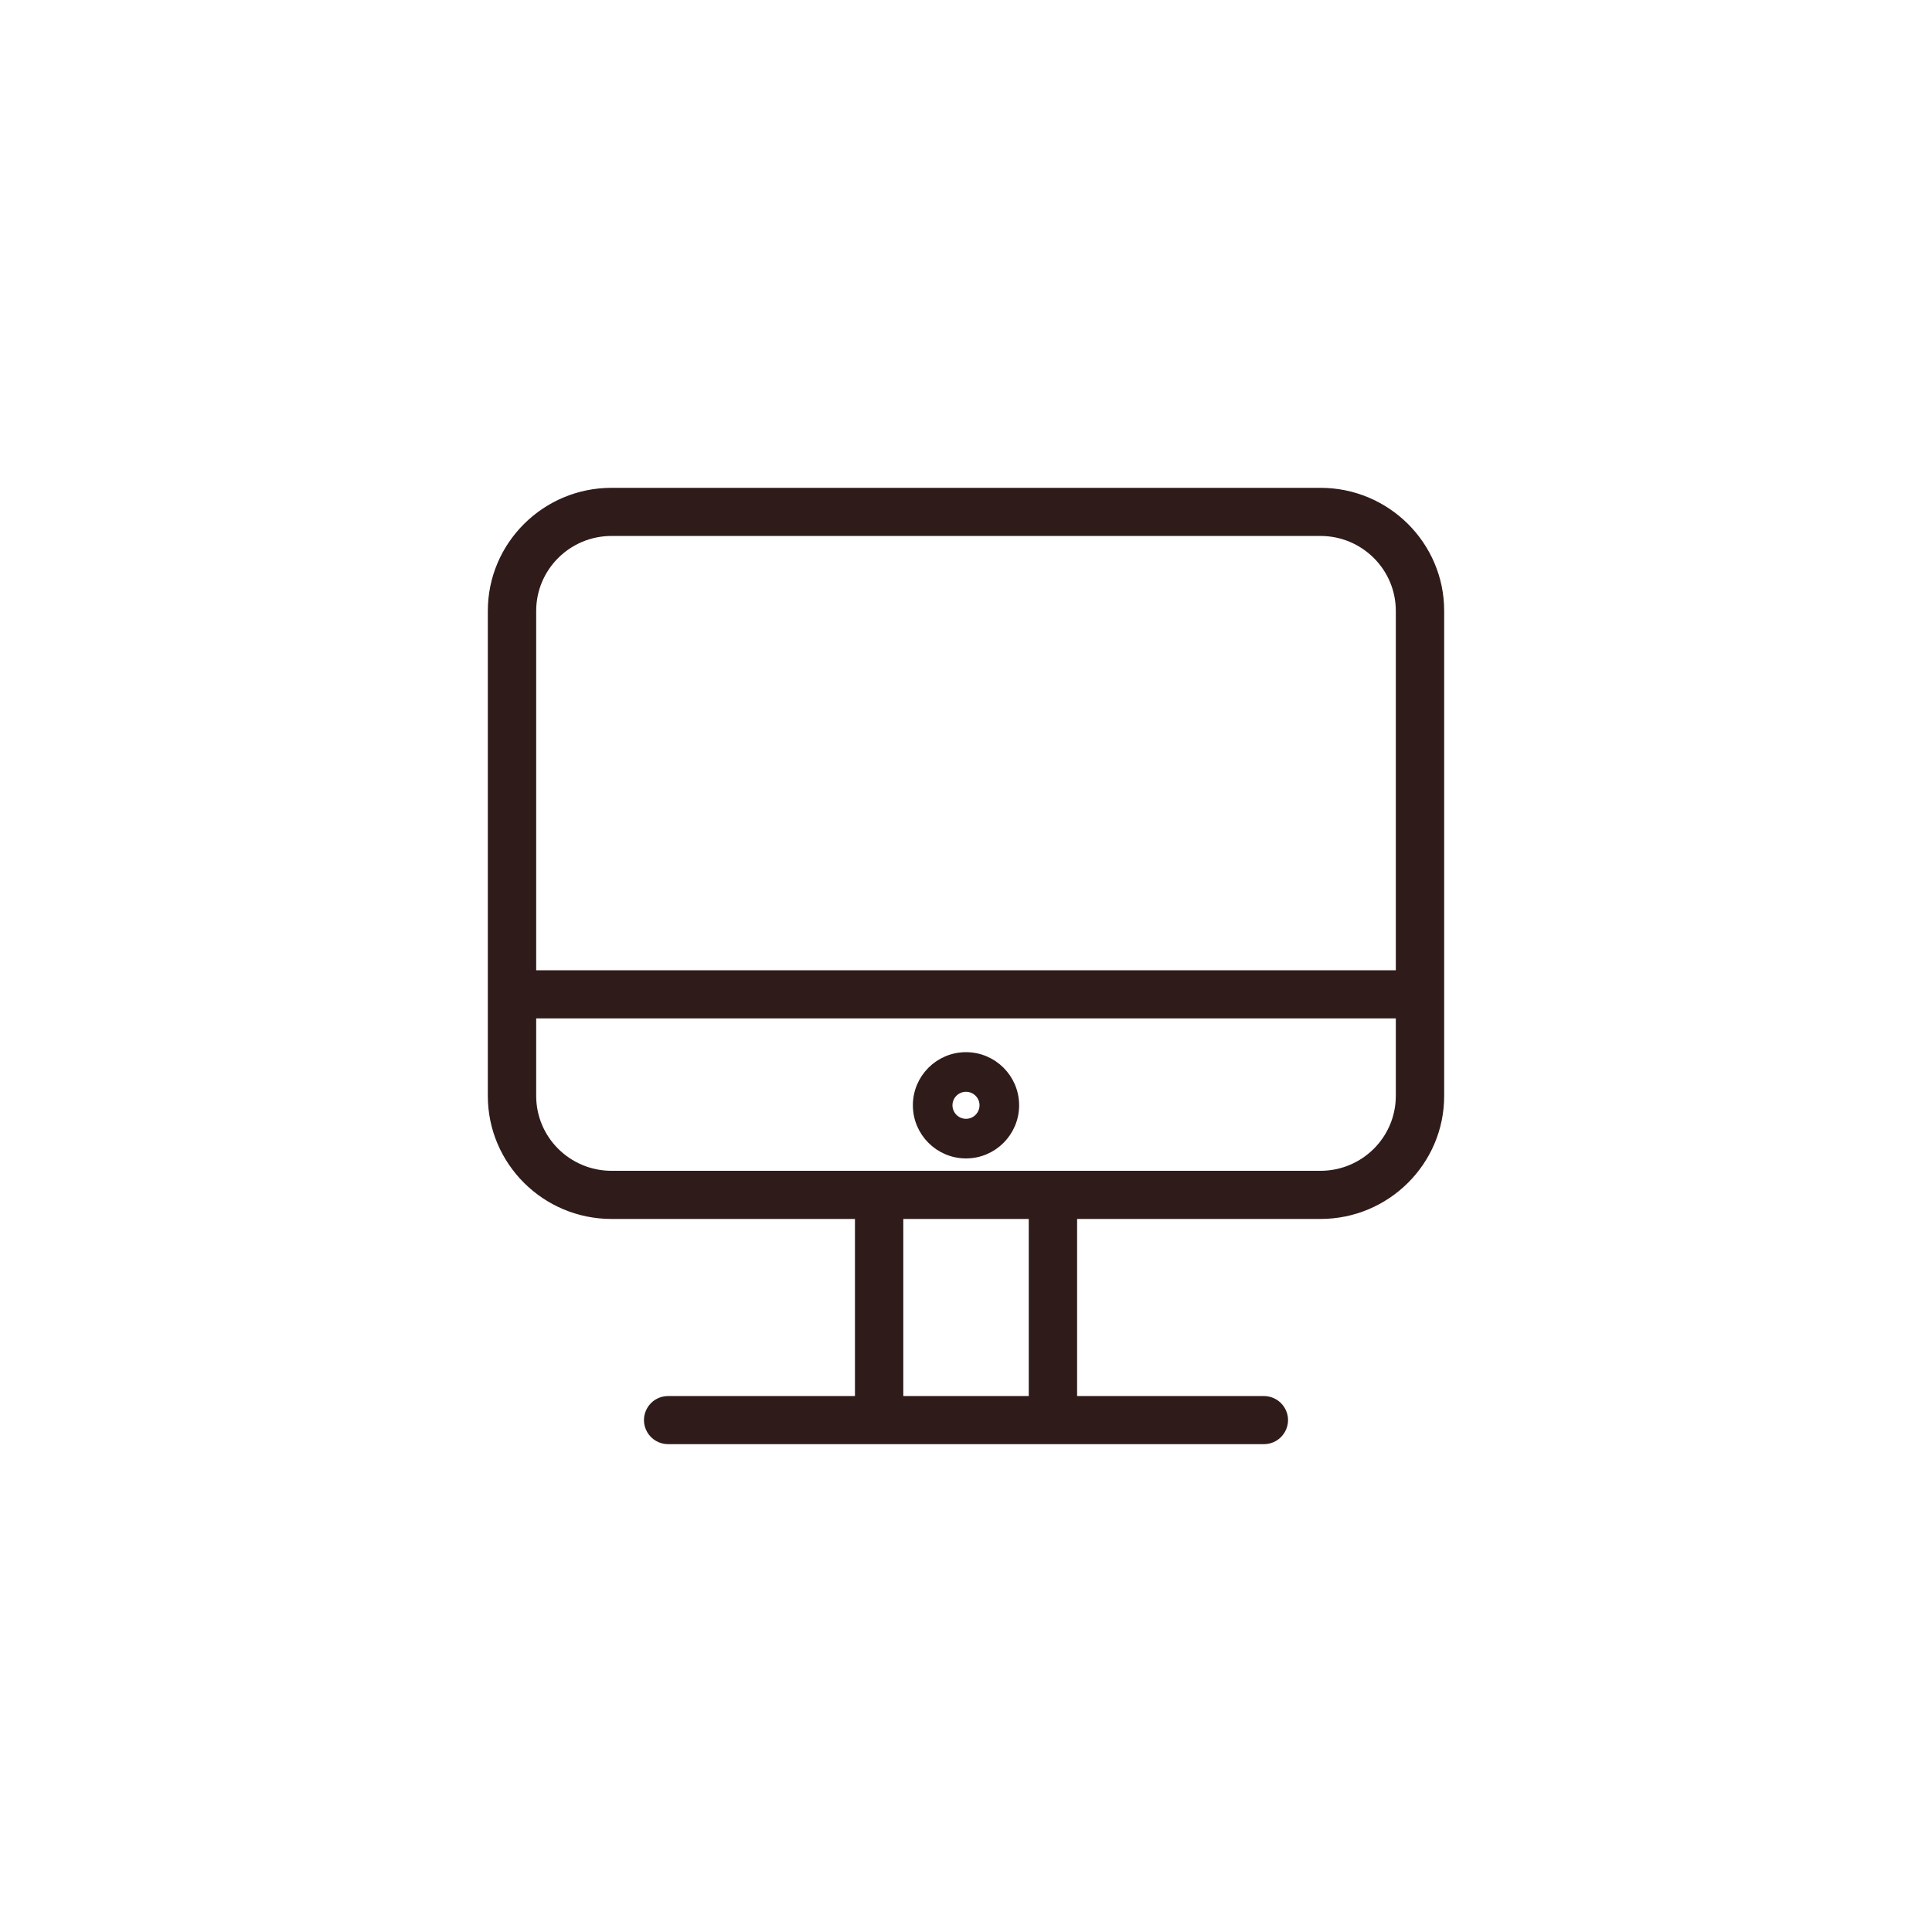 <?xml version="1.0" encoding="UTF-8"?> <svg xmlns="http://www.w3.org/2000/svg" viewBox="0 0 100.00 100.00" data-guides="{&quot;vertical&quot;:[],&quot;horizontal&quot;:[]}"><defs></defs><path fill="#301b1b" stroke="#301b1b" fill-opacity="1" stroke-width="0.5" stroke-opacity="1" color="rgb(51, 51, 51)" fill-rule="evenodd" id="tSvg7f127b9ad2" title="Path 12" d="M68.349 25.5C56.116 25.5 43.883 25.5 31.65 25.5C28.259 25.5 25.5 28.244 25.5 31.616C25.5 39.986 25.5 48.357 25.5 56.728C25.5 60.1 28.259 62.843 31.65 62.843C35.934 62.843 40.218 62.843 44.502 62.843C44.502 66.065 44.502 69.287 44.502 72.508C41.196 72.508 37.89 72.508 34.583 72.508C33.812 72.508 33.331 73.338 33.716 74.002C33.895 74.31 34.225 74.5 34.583 74.5C44.861 74.5 55.139 74.5 65.416 74.5C66.187 74.5 66.669 73.67 66.284 73.006C66.105 72.698 65.774 72.508 65.416 72.508C62.111 72.508 58.806 72.508 55.501 72.508C55.501 69.287 55.501 66.065 55.501 62.843C59.784 62.843 64.066 62.843 68.349 62.843C71.74 62.843 74.5 60.1 74.5 56.728C74.5 48.357 74.5 39.986 74.5 31.616C74.5 28.243 71.74 25.5 68.349 25.5ZM31.65 27.491C43.883 27.491 56.116 27.491 68.349 27.491C70.639 27.494 72.494 29.339 72.497 31.616C72.497 37.9 72.497 44.185 72.497 50.47C57.499 50.47 42.501 50.47 27.503 50.47C27.503 44.185 27.503 37.9 27.503 31.616C27.506 29.339 29.361 27.494 31.65 27.491ZM53.498 72.508C51.167 72.508 48.836 72.508 46.505 72.508C46.505 69.286 46.505 66.064 46.505 62.842C48.836 62.842 51.167 62.842 53.498 62.842C53.498 66.064 53.498 69.286 53.498 72.508ZM68.349 60.851C56.116 60.851 43.883 60.851 31.65 60.851C29.361 60.848 27.506 59.004 27.503 56.727C27.503 55.306 27.503 53.883 27.503 52.461C42.501 52.461 57.499 52.461 72.497 52.461C72.497 53.883 72.497 55.306 72.497 56.727C72.494 59.004 70.638 60.848 68.349 60.851Z"></path><path fill="#301b1b" stroke="#301b1b" fill-opacity="1" stroke-width="0.5" stroke-opacity="1" color="rgb(51, 51, 51)" fill-rule="evenodd" id="tSvg1084d70efb0" title="Path 13" d="M50 54.71C48.621 54.711 47.502 55.828 47.5 57.208C47.5 58.588 48.621 59.71 50 59.71C51.379 59.71 52.5 58.588 52.5 57.208C52.498 55.828 51.379 54.711 50 54.71ZM50 58.16C49.475 58.159 49.05 57.733 49.05 57.208C49.05 56.686 49.476 56.261 50 56.261C50.524 56.261 50.95 56.686 50.95 57.208C50.95 57.733 50.524 58.16 50 58.16Z"></path></svg> 